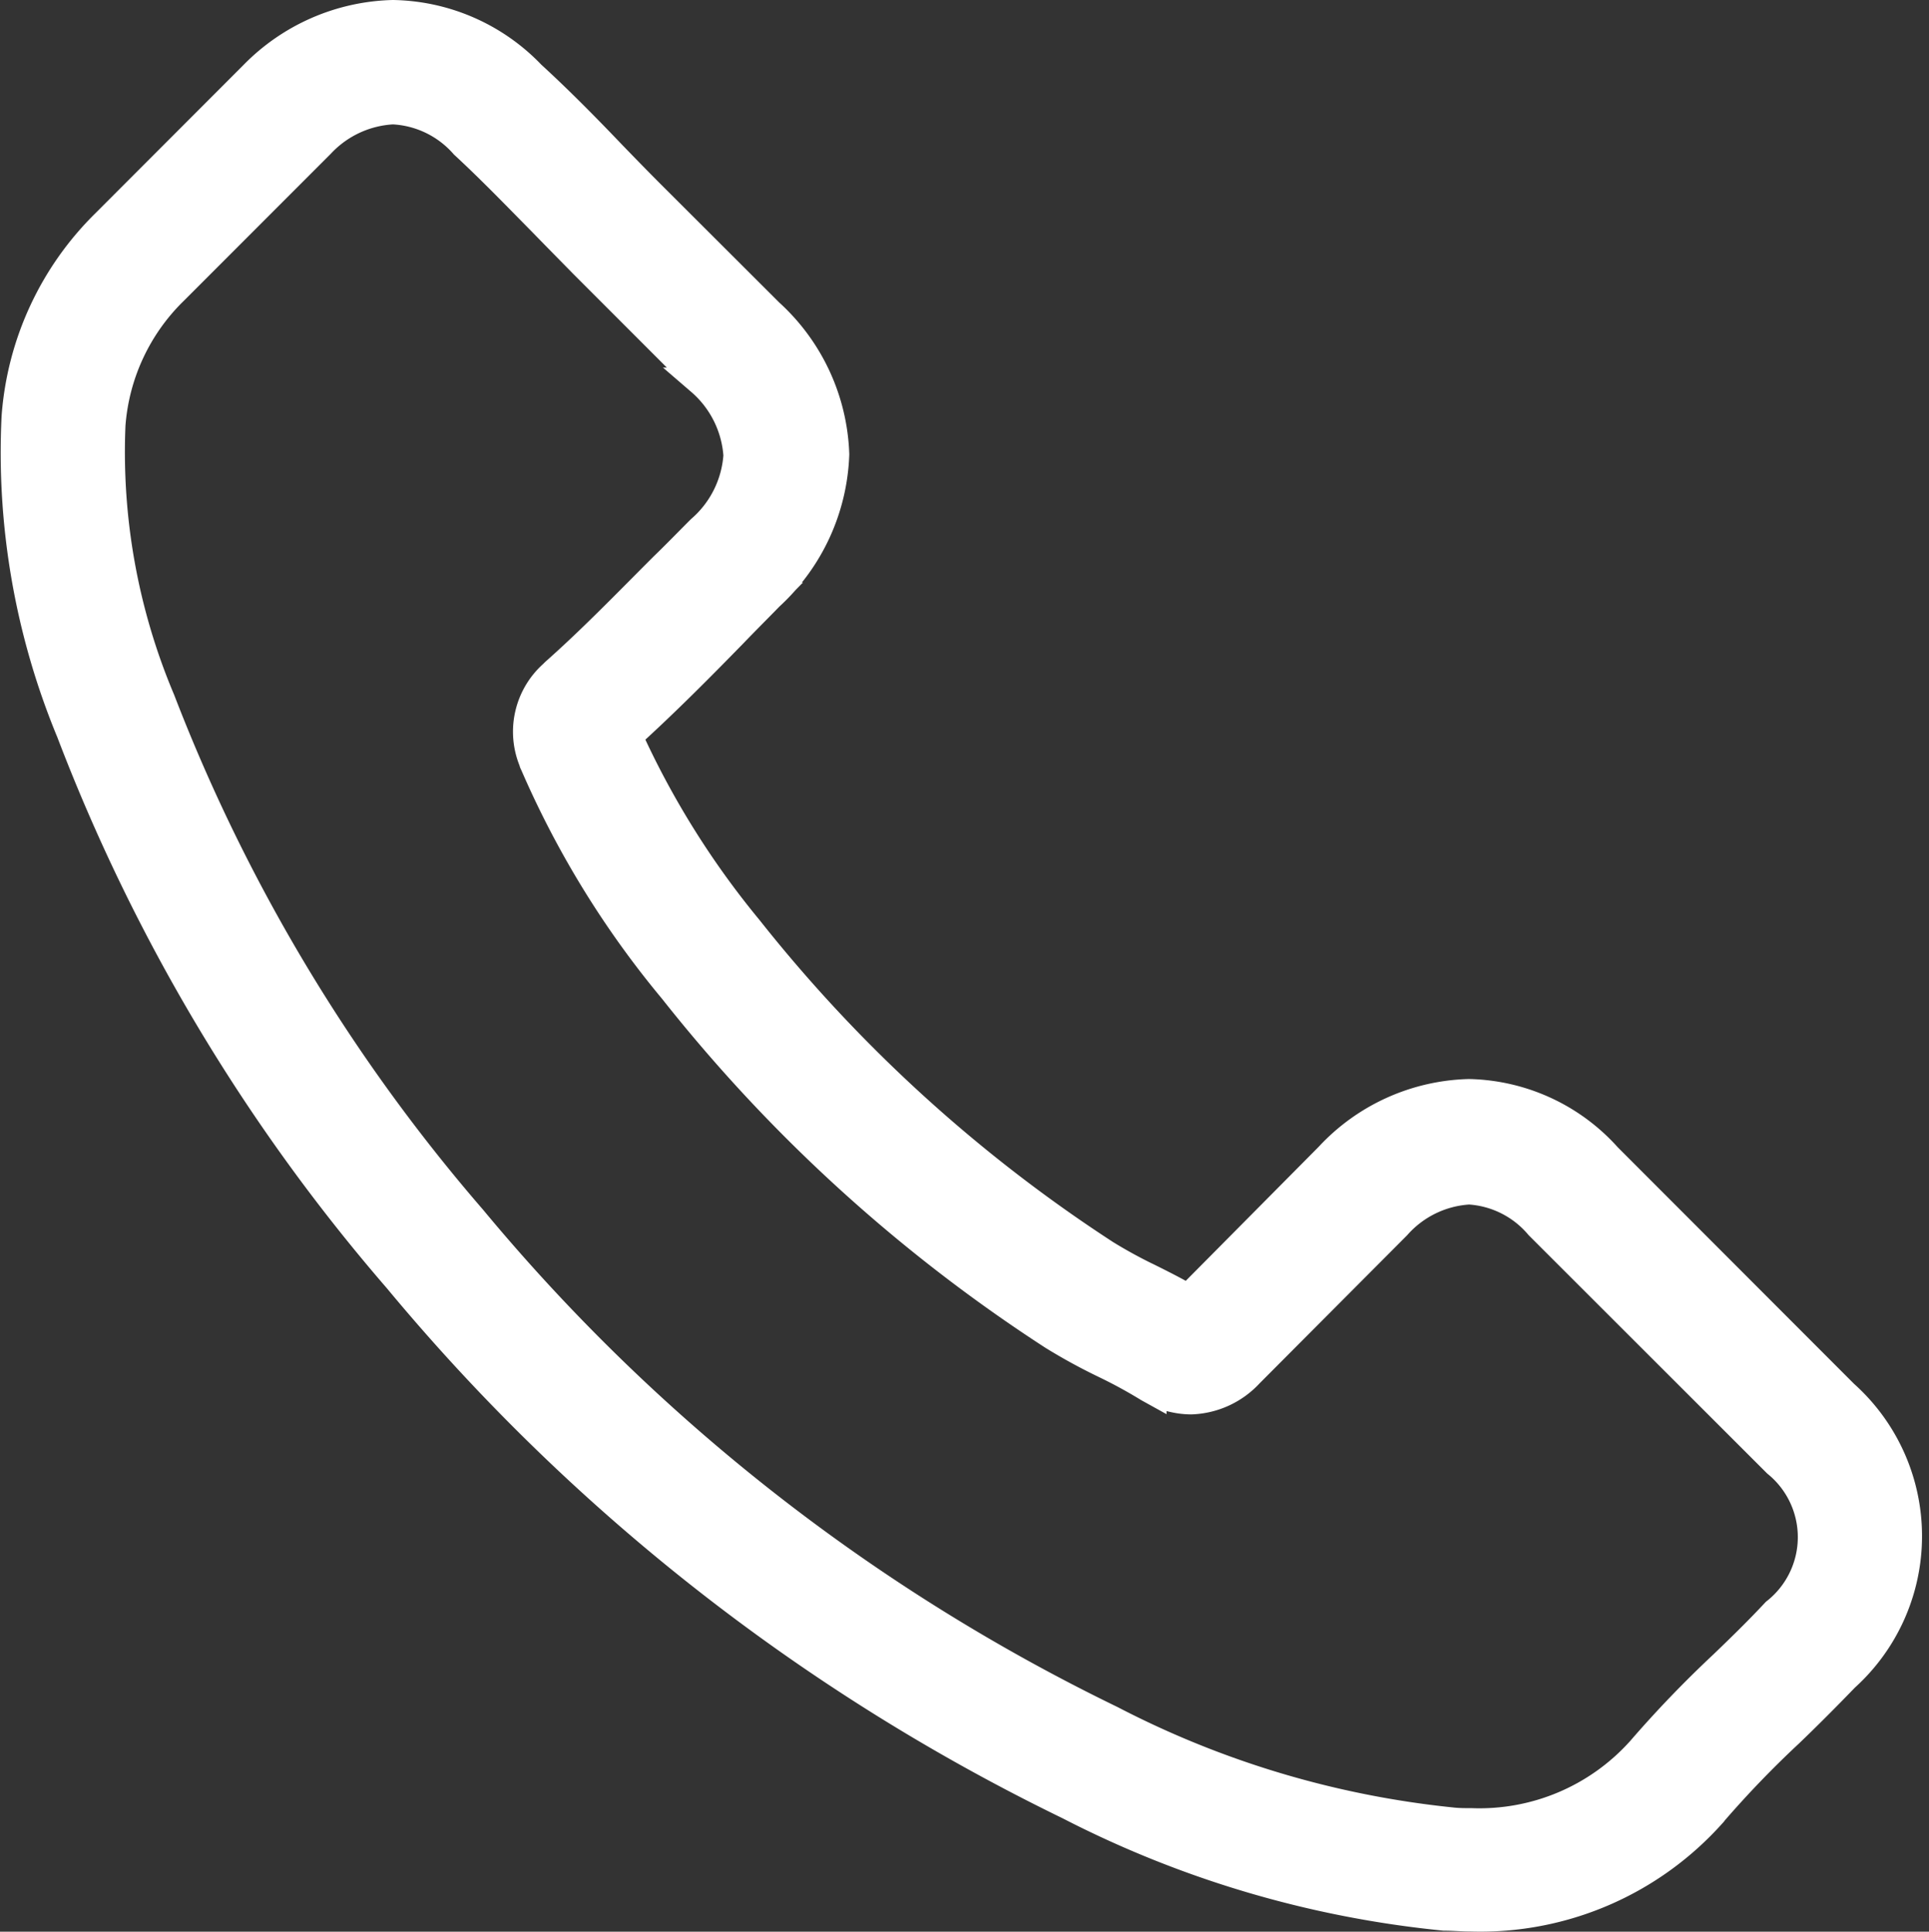<?xml version="1.0" encoding="utf-8"?>
<svg xmlns="http://www.w3.org/2000/svg" width="20.86" height="20.89" viewBox="0 0 20.86 20.89">
  <rect x="0" y="0" width="20.86" height="20.89" fill="#333333" stroke="none"/>
  <path id="Union_2" data-name="Union 2" d="M4.151,13.687a21.821,21.821,0,0,0,7.257,5.692,11.282,11.282,0,0,0,4.061,1.2c.1,0,.192.009.29.009a3.36,3.36,0,0,0,2.608-1.122.1.1,0,0,0,.017-.021,11.027,11.027,0,0,1,.822-.853c.2-.192.4-.393.6-.6a2.062,2.062,0,0,0-.009-3.068l-2.561-2.564a2.071,2.071,0,0,0-1.5-.691,2.141,2.141,0,0,0-1.517.687L12.7,13.888c-.141-.081-.285-.154-.422-.222a5.2,5.2,0,0,1-.469-.256A16.148,16.148,0,0,1,7.948,9.894a9.31,9.31,0,0,1-1.3-2.082c.4-.363.776-.742,1.138-1.113.128-.133.26-.265.392-.4a2.189,2.189,0,0,0,.707-1.536A2.17,2.17,0,0,0,8.174,3.23L6.9,1.958c-.149-.149-.29-.294-.435-.444C6.188,1.224,5.894.926,5.6.657A2.122,2.122,0,0,0,4.1,0,2.185,2.185,0,0,0,2.588.661L.994,2.257a3.279,3.279,0,0,0-.976,2.1A7.9,7.9,0,0,0,.611,7.769,19.86,19.86,0,0,0,4.151,13.687ZM1.058,4.445a2.259,2.259,0,0,1,.678-1.451L3.321,1.408A1.147,1.147,0,0,1,4.1,1.045a1.088,1.088,0,0,1,.767.371c.286.264.554.542.844.836.145.149.294.3.443.452l1.27,1.271a1.159,1.159,0,0,1,.4.8,1.159,1.159,0,0,1-.4.8c-.132.132-.264.269-.4.4-.4.4-.767.781-1.176,1.144l-.021.021a.835.835,0,0,0-.213.947c0,.013.009.022.013.034a10.044,10.044,0,0,0,1.5,2.436A17.052,17.052,0,0,0,11.238,14.3a6.11,6.11,0,0,0,.562.307,5.283,5.283,0,0,1,.469.256l.047.026a.89.89,0,0,0,.413.107.9.9,0,0,0,.635-.29l1.594-1.6a1.127,1.127,0,0,1,.78-.38,1.069,1.069,0,0,1,.754.38l2.57,2.568a1.03,1.03,0,0,1-.013,1.609c-.179.192-.366.375-.567.568a12.194,12.194,0,0,0-.89.926,2.338,2.338,0,0,1-1.828.777c-.073,0-.149,0-.222-.009a10.255,10.255,0,0,1-3.673-1.1A20.732,20.732,0,0,1,4.961,13.03,19.017,19.017,0,0,1,1.595,7.42,6.888,6.888,0,0,1,1.058,4.445Z" transform="translate(0.149 0.15)" fill="#fff" stroke="#fff" stroke-width="0.3"/>
</svg>
